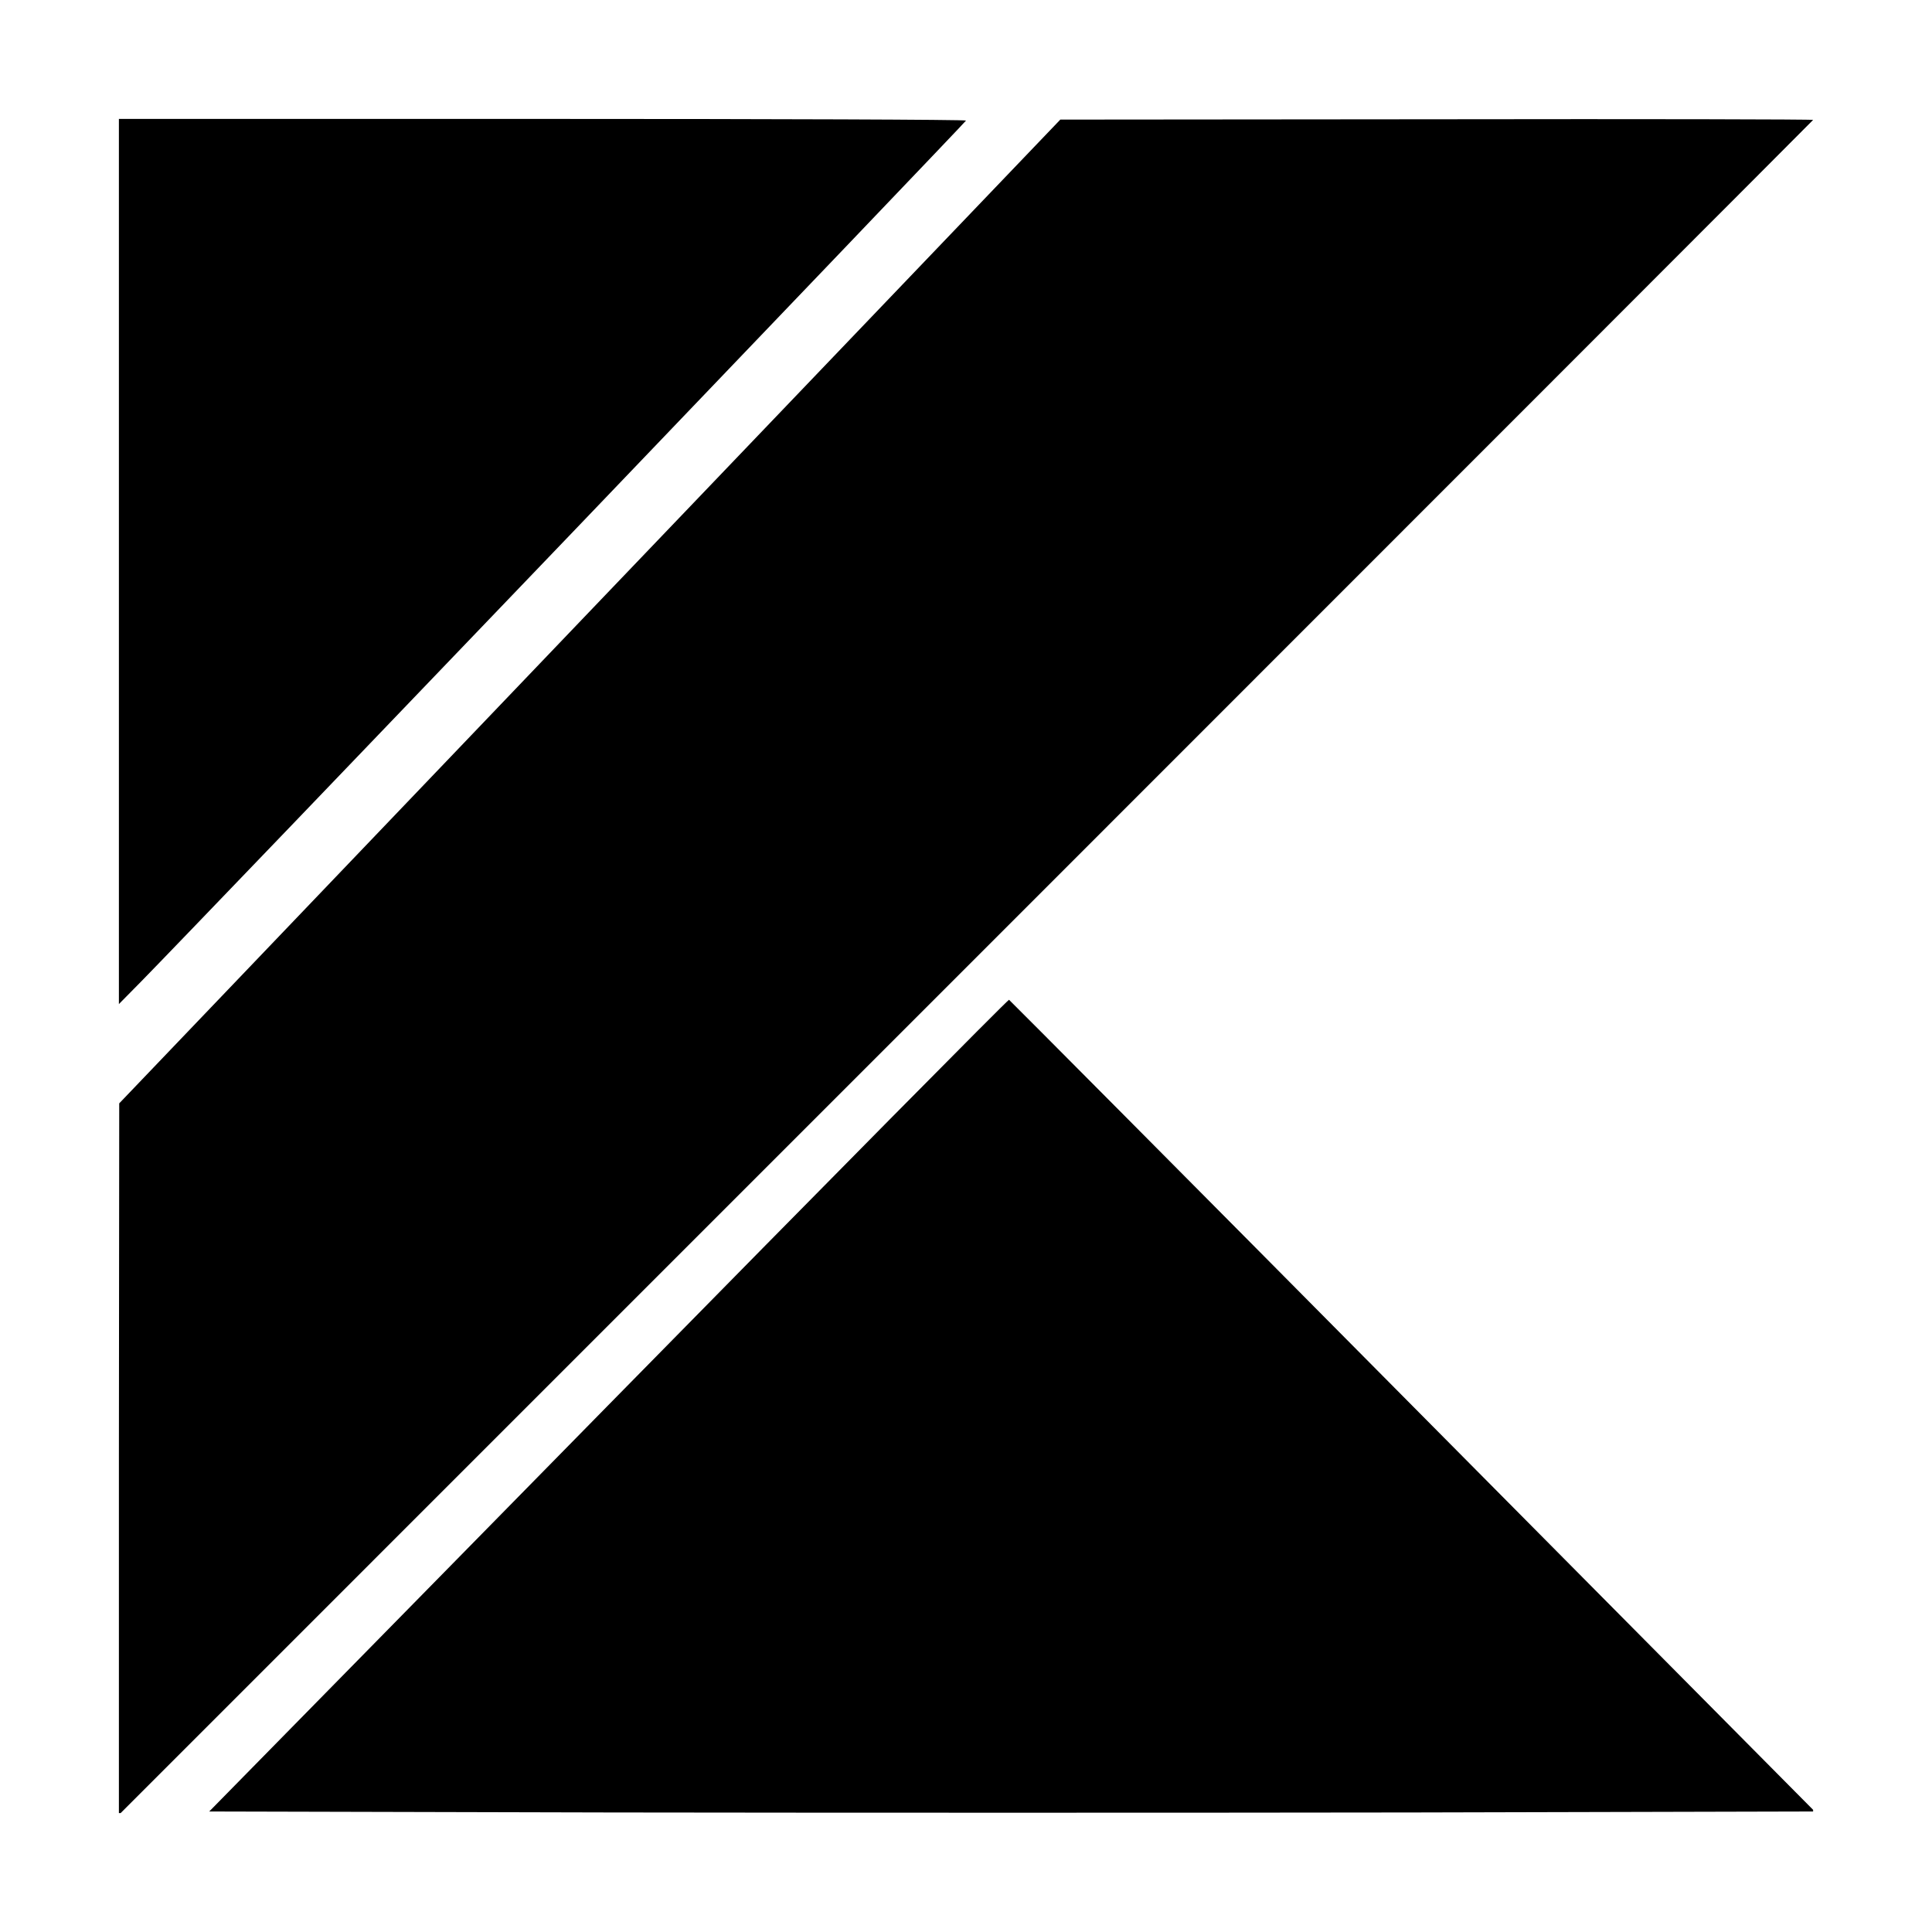 <svg width="100" height="100" viewBox="0 0 100 100" fill="none" xmlns="http://www.w3.org/2000/svg">
<g clip-path="url(#clip0_1808_3236)">
<path d="M6.154 29.054V51.971L7.336 50.772C10.213 47.843 50.001 6.309 50.001 6.241C50.001 6.189 40.135 6.155 28.077 6.155H6.154V29.054Z" fill="black"/>
<path d="M30.527 31.641L6.171 57.11L6.154 75.522V93.934L50.001 50.087C74.116 25.972 93.847 6.224 93.847 6.207C93.847 6.173 85.077 6.156 74.373 6.173L54.882 6.19L30.527 31.641Z" fill="black"/>
<path d="M31.486 72.73L10.83 93.762L31.623 93.813C43.064 93.831 61.767 93.831 73.174 93.813L93.932 93.762L73.122 72.781C61.681 61.237 52.278 51.783 52.227 51.748C52.176 51.731 42.841 61.169 31.486 72.73Z" fill="black"/>
</g>
<defs>
<clipPath id="clip0_1808_3236">
<rect width="87.692" height="87.692" fill="white" transform="translate(6.154 6.154)"/>
</clipPath>
</defs>
</svg>
